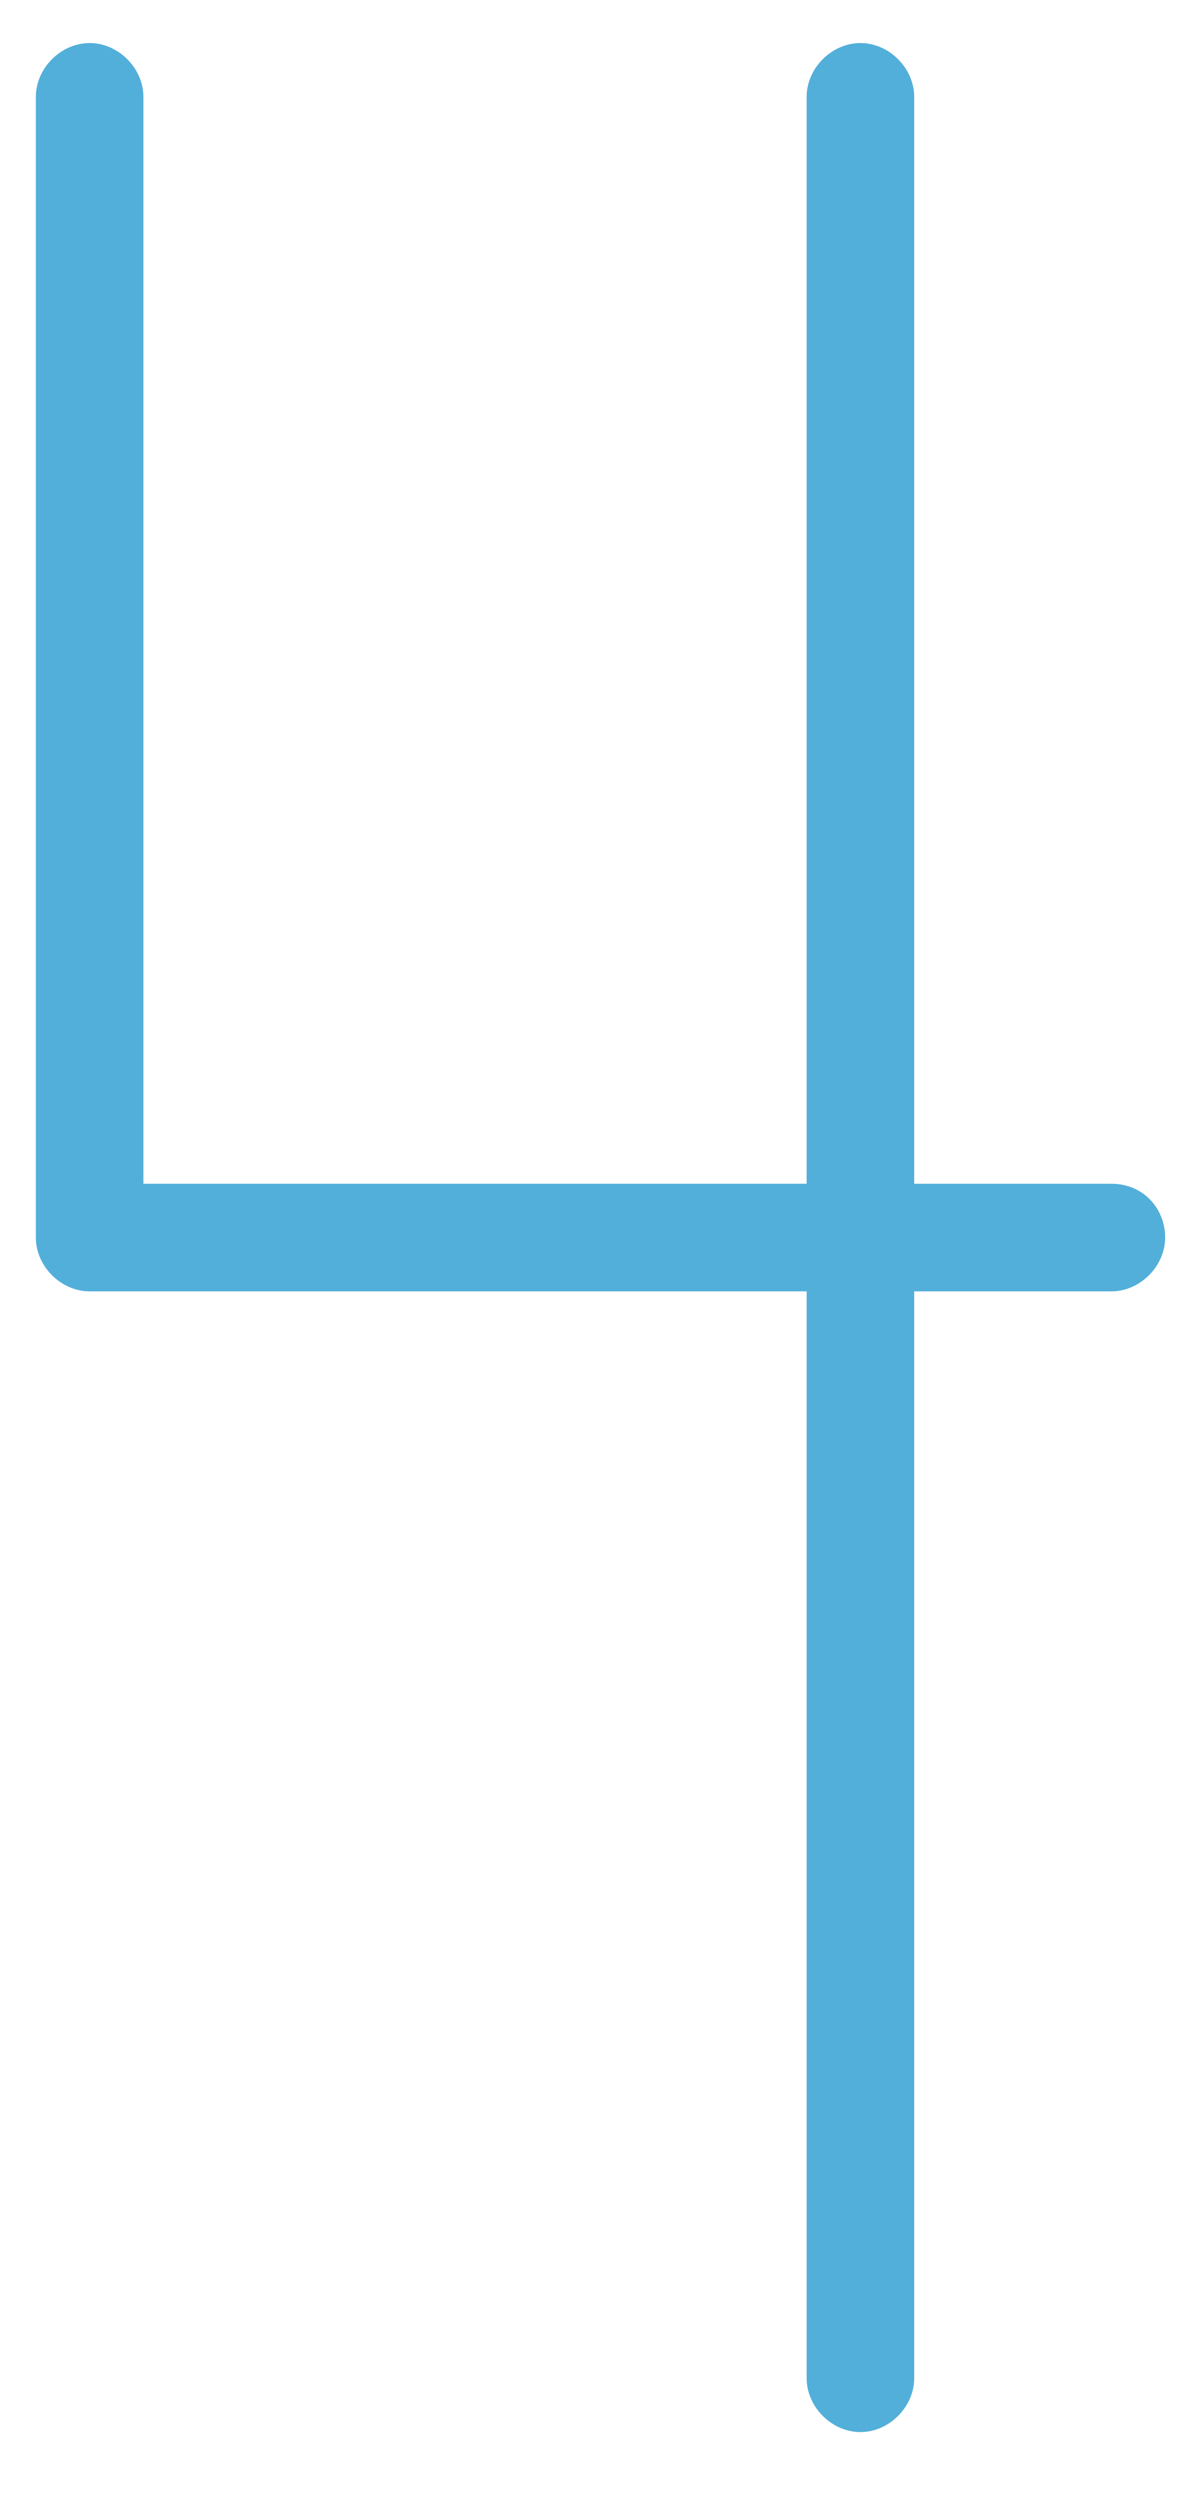 <?xml version="1.0" encoding="utf-8"?>
<!-- Generator: Adobe Illustrator 22.0.1, SVG Export Plug-In . SVG Version: 6.00 Build 0)  -->
<svg version="1.1" id="Layer_1" xmlns="http://www.w3.org/2000/svg" xmlns:xlink="http://www.w3.org/1999/xlink" x="0px" y="0px"
	 viewBox="0 0 33.5 69.7" style="enable-background:new 0 0 33.5 69.7;" xml:space="preserve">
<style type="text/css">
	.st0{fill:#A4DAEB;}
	.st1{fill:#FFFFFF;}
	.st2{fill-rule:evenodd;clip-rule:evenodd;fill:#026CAA;}
	.st3{fill:#9F9F9E;}
	.st4{fill:#026CAA;}
	.st5{fill:none;}
	.st6{fill:#52A9D4;}
	.st7{fill:#52AAD5;}
	.st8{fill:#004E7A;}
	.st9{fill:none;stroke:#004E7A;stroke-width:4;stroke-miterlimit:10;}
	.st10{fill:none;stroke:#52AAD5;stroke-width:4;stroke-miterlimit:10;}
	.st11{fill:#52ABD6;}
	.st12{fill:#52AFDA;}
</style>
<path class="st12" d="M31,33h-5.5V2.7c0-0.8-0.7-1.5-1.5-1.5s-1.5,0.7-1.5,1.5V33H4V2.7c0-0.8-0.7-1.5-1.5-1.5S1,1.9,1,2.7v31.8
	C1,35.3,1.7,36,2.5,36h20v30.3c0,0.8,0.7,1.5,1.5,1.5s1.5-0.7,1.5-1.5V36H31c0.8,0,1.5-0.7,1.5-1.5C32.5,33.7,31.9,33,31,33z"/>
</svg>
